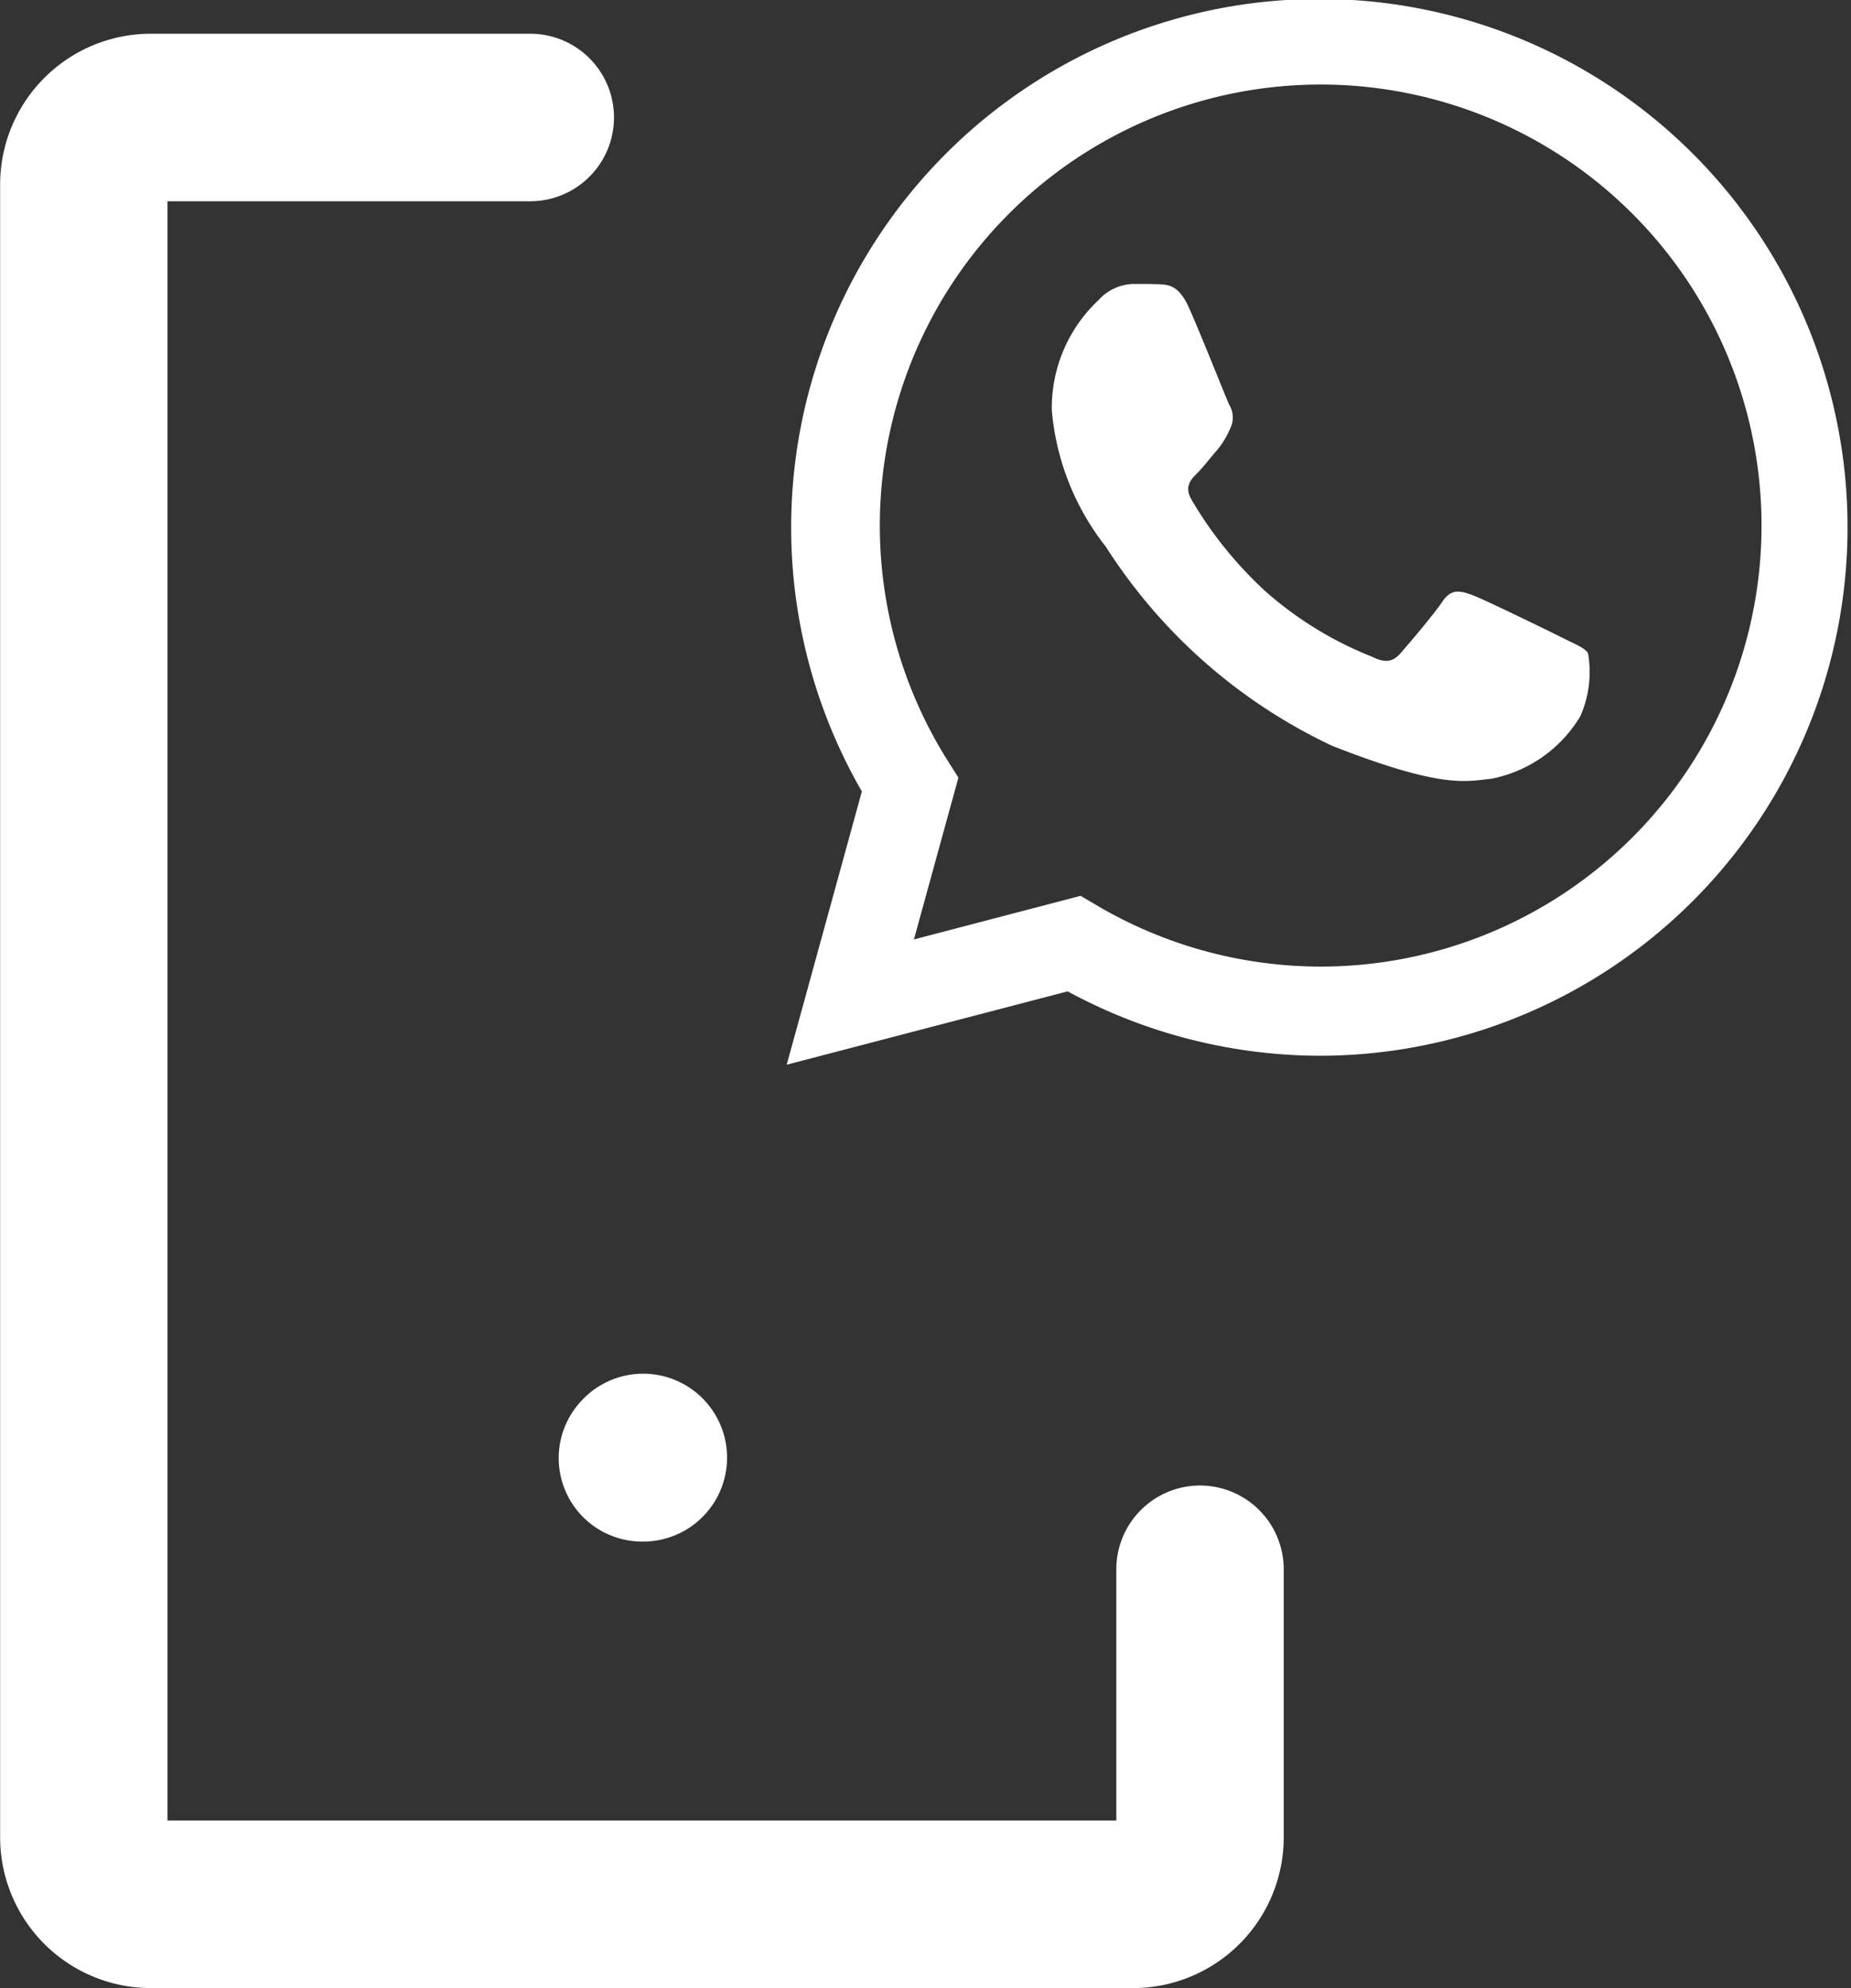 <?xml version="1.0" encoding="UTF-8"?> <svg xmlns="http://www.w3.org/2000/svg" width="42.445" height="45.57" viewBox="0 0 42.445 45.57"><rect x="0" y="0" width="42.445" height="45.57" fill="#333333" stroke="none"/><g transform="translate(0)"><path d="M42.4,16.882a1.914,1.914,0,0,0,1.393,3.225,1.924,1.924,0,1,0-1.367-3.253Z" transform="translate(-29.069 15.229)" fill="#fff"></path><path d="M64.389,37.538a1.921,1.921,0,0,0-1.92,1.92v5.759H40.711V8.1H49.03a1.92,1.92,0,1,0,0-3.84h-8.7a3.458,3.458,0,0,0-3.456,3.456V45.6a3.458,3.458,0,0,0,3.456,3.458H62.853A3.458,3.458,0,0,0,66.308,45.6V39.458a1.921,1.921,0,0,0-1.92-1.92" transform="translate(-36.871 -3.487)" fill="#fff"></path><g transform="translate(18.04)"><path d="M9.724,26.139,8,32.405l6.442-1.681A12.186,12.186,0,0,0,20.249,32.2h.005a12.112,12.112,0,1,0-10.53-6.057Zm5.385,2.613-.369-.218-3.823,1,1.02-3.709-.24-.38a10.109,10.109,0,1,1,8.556,4.711h0A10.122,10.122,0,0,1,15.109,28.752Z" transform="translate(-8 -8)" fill="#fff" fill-rule="evenodd"></path><path d="M19.109,17.063c-.227-.5-.467-.513-.683-.522-.177-.008-.38-.007-.582-.007a1.118,1.118,0,0,0-.81.378,3.383,3.383,0,0,0-1.063,2.521,5.868,5.868,0,0,0,1.24,3.126A12.437,12.437,0,0,0,22.4,27.121c2.565,1.007,3.087.807,3.643.756a3.065,3.065,0,0,0,2.049-1.437A2.515,2.515,0,0,0,28.267,25c-.076-.126-.278-.2-.582-.353s-1.8-.883-2.075-.983-.481-.151-.683.151-.784.983-.961,1.185-.354.227-.658.076a8.3,8.3,0,0,1-2.442-1.5,9.112,9.112,0,0,1-1.689-2.093c-.177-.3-.019-.466.133-.617.136-.135.3-.353.456-.529a2.058,2.058,0,0,0,.3-.5.554.554,0,0,0-.025-.53C19.968,19.155,19.379,17.66,19.109,17.063Z" transform="translate(-9.892 -10.025)" fill="#fff" fill-rule="evenodd"></path></g></g></svg> 